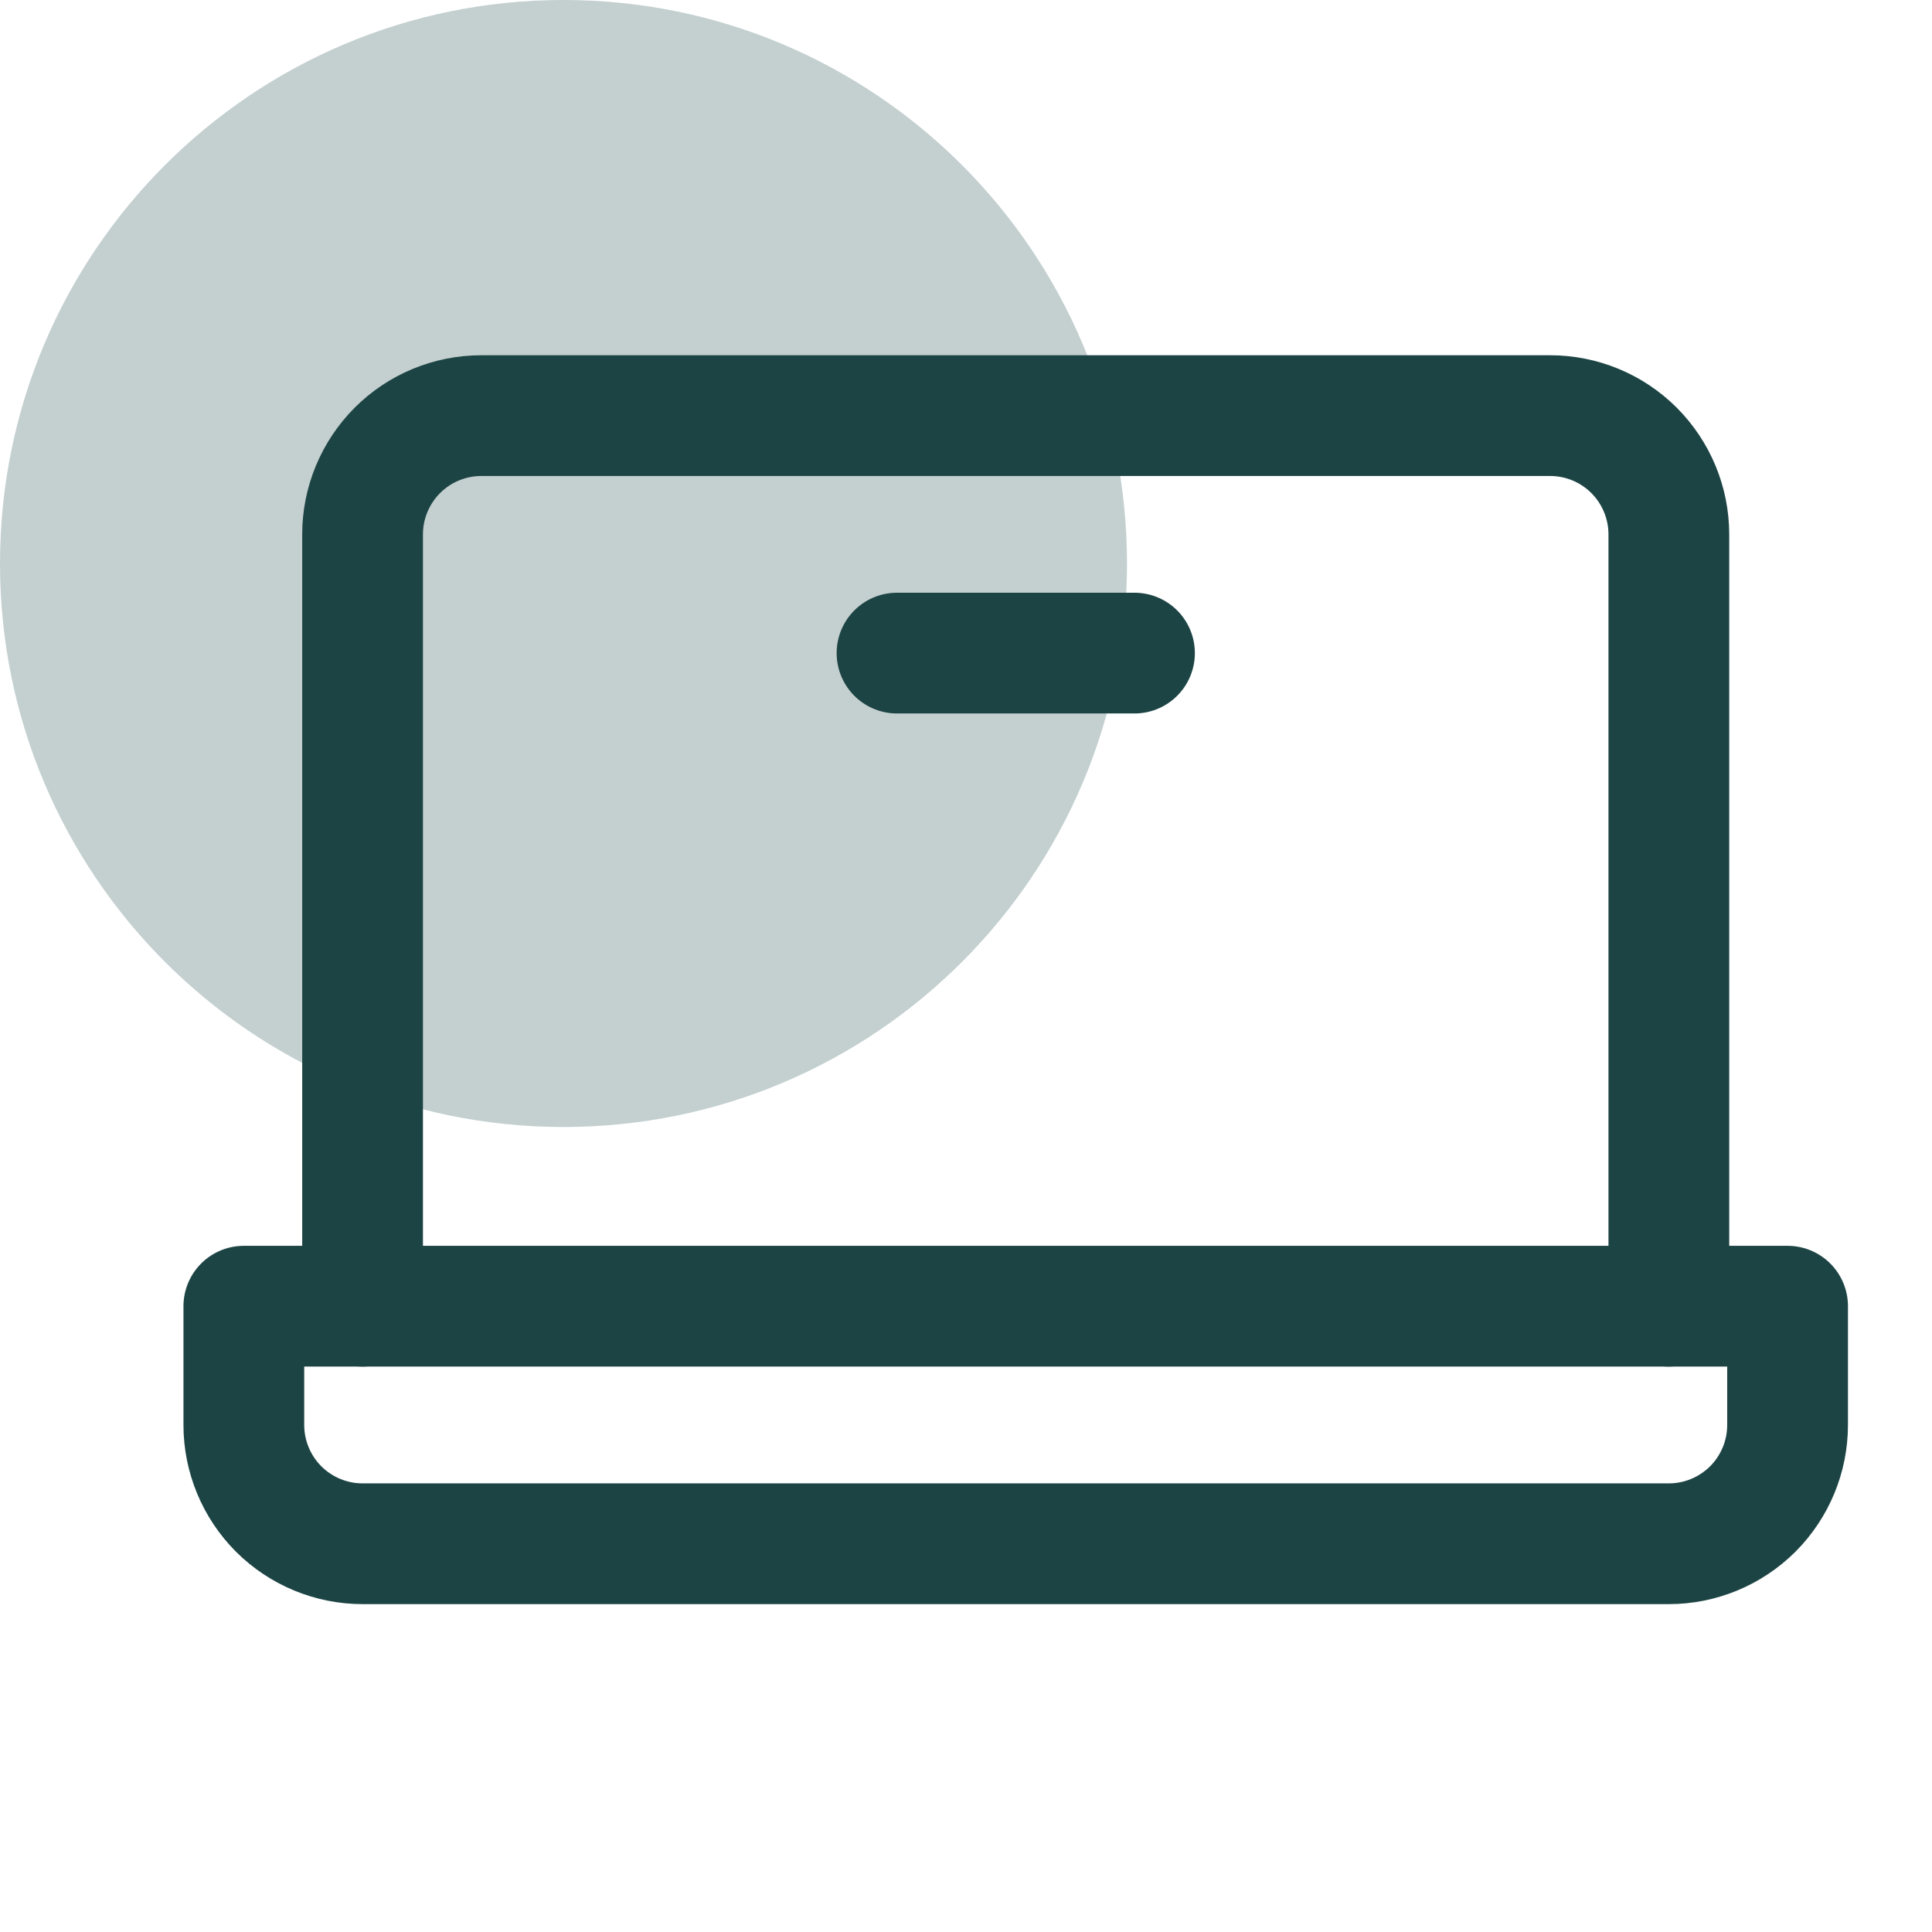 <svg width="24" height="24" viewBox="0 0 24 24" fill="none" xmlns="http://www.w3.org/2000/svg">
<path d="M7 14C10.866 14 14 10.866 14 7C14 3.134 10.866 0 7 0C3.134 0 0 3.134 0 7C0 10.866 3.134 14 7 14Z" fill="#C4CFCF"/>
<path d="M4.504 16.226V6.638C4.504 6.247 4.66 5.872 4.936 5.595C5.213 5.318 5.588 5.163 5.98 5.163H19.256C19.647 5.163 20.022 5.318 20.299 5.595C20.575 5.872 20.731 6.247 20.731 6.638V16.226" stroke="#1D4444" stroke-width="1.5" stroke-linecap="round" stroke-linejoin="round"/>
<path d="M3.029 16.226H22.206V17.701C22.206 18.093 22.05 18.468 21.774 18.745C21.497 19.021 21.122 19.177 20.731 19.177H4.504C4.113 19.177 3.738 19.021 3.461 18.745C3.185 18.468 3.029 18.093 3.029 17.701V16.226Z" stroke="#1D4444" stroke-width="1.5" stroke-linecap="round" stroke-linejoin="round"/>
<path d="M14.093 8.113H11.143" stroke="#1D4444" stroke-width="1.5" stroke-linecap="round" stroke-linejoin="round"/>
</svg>
